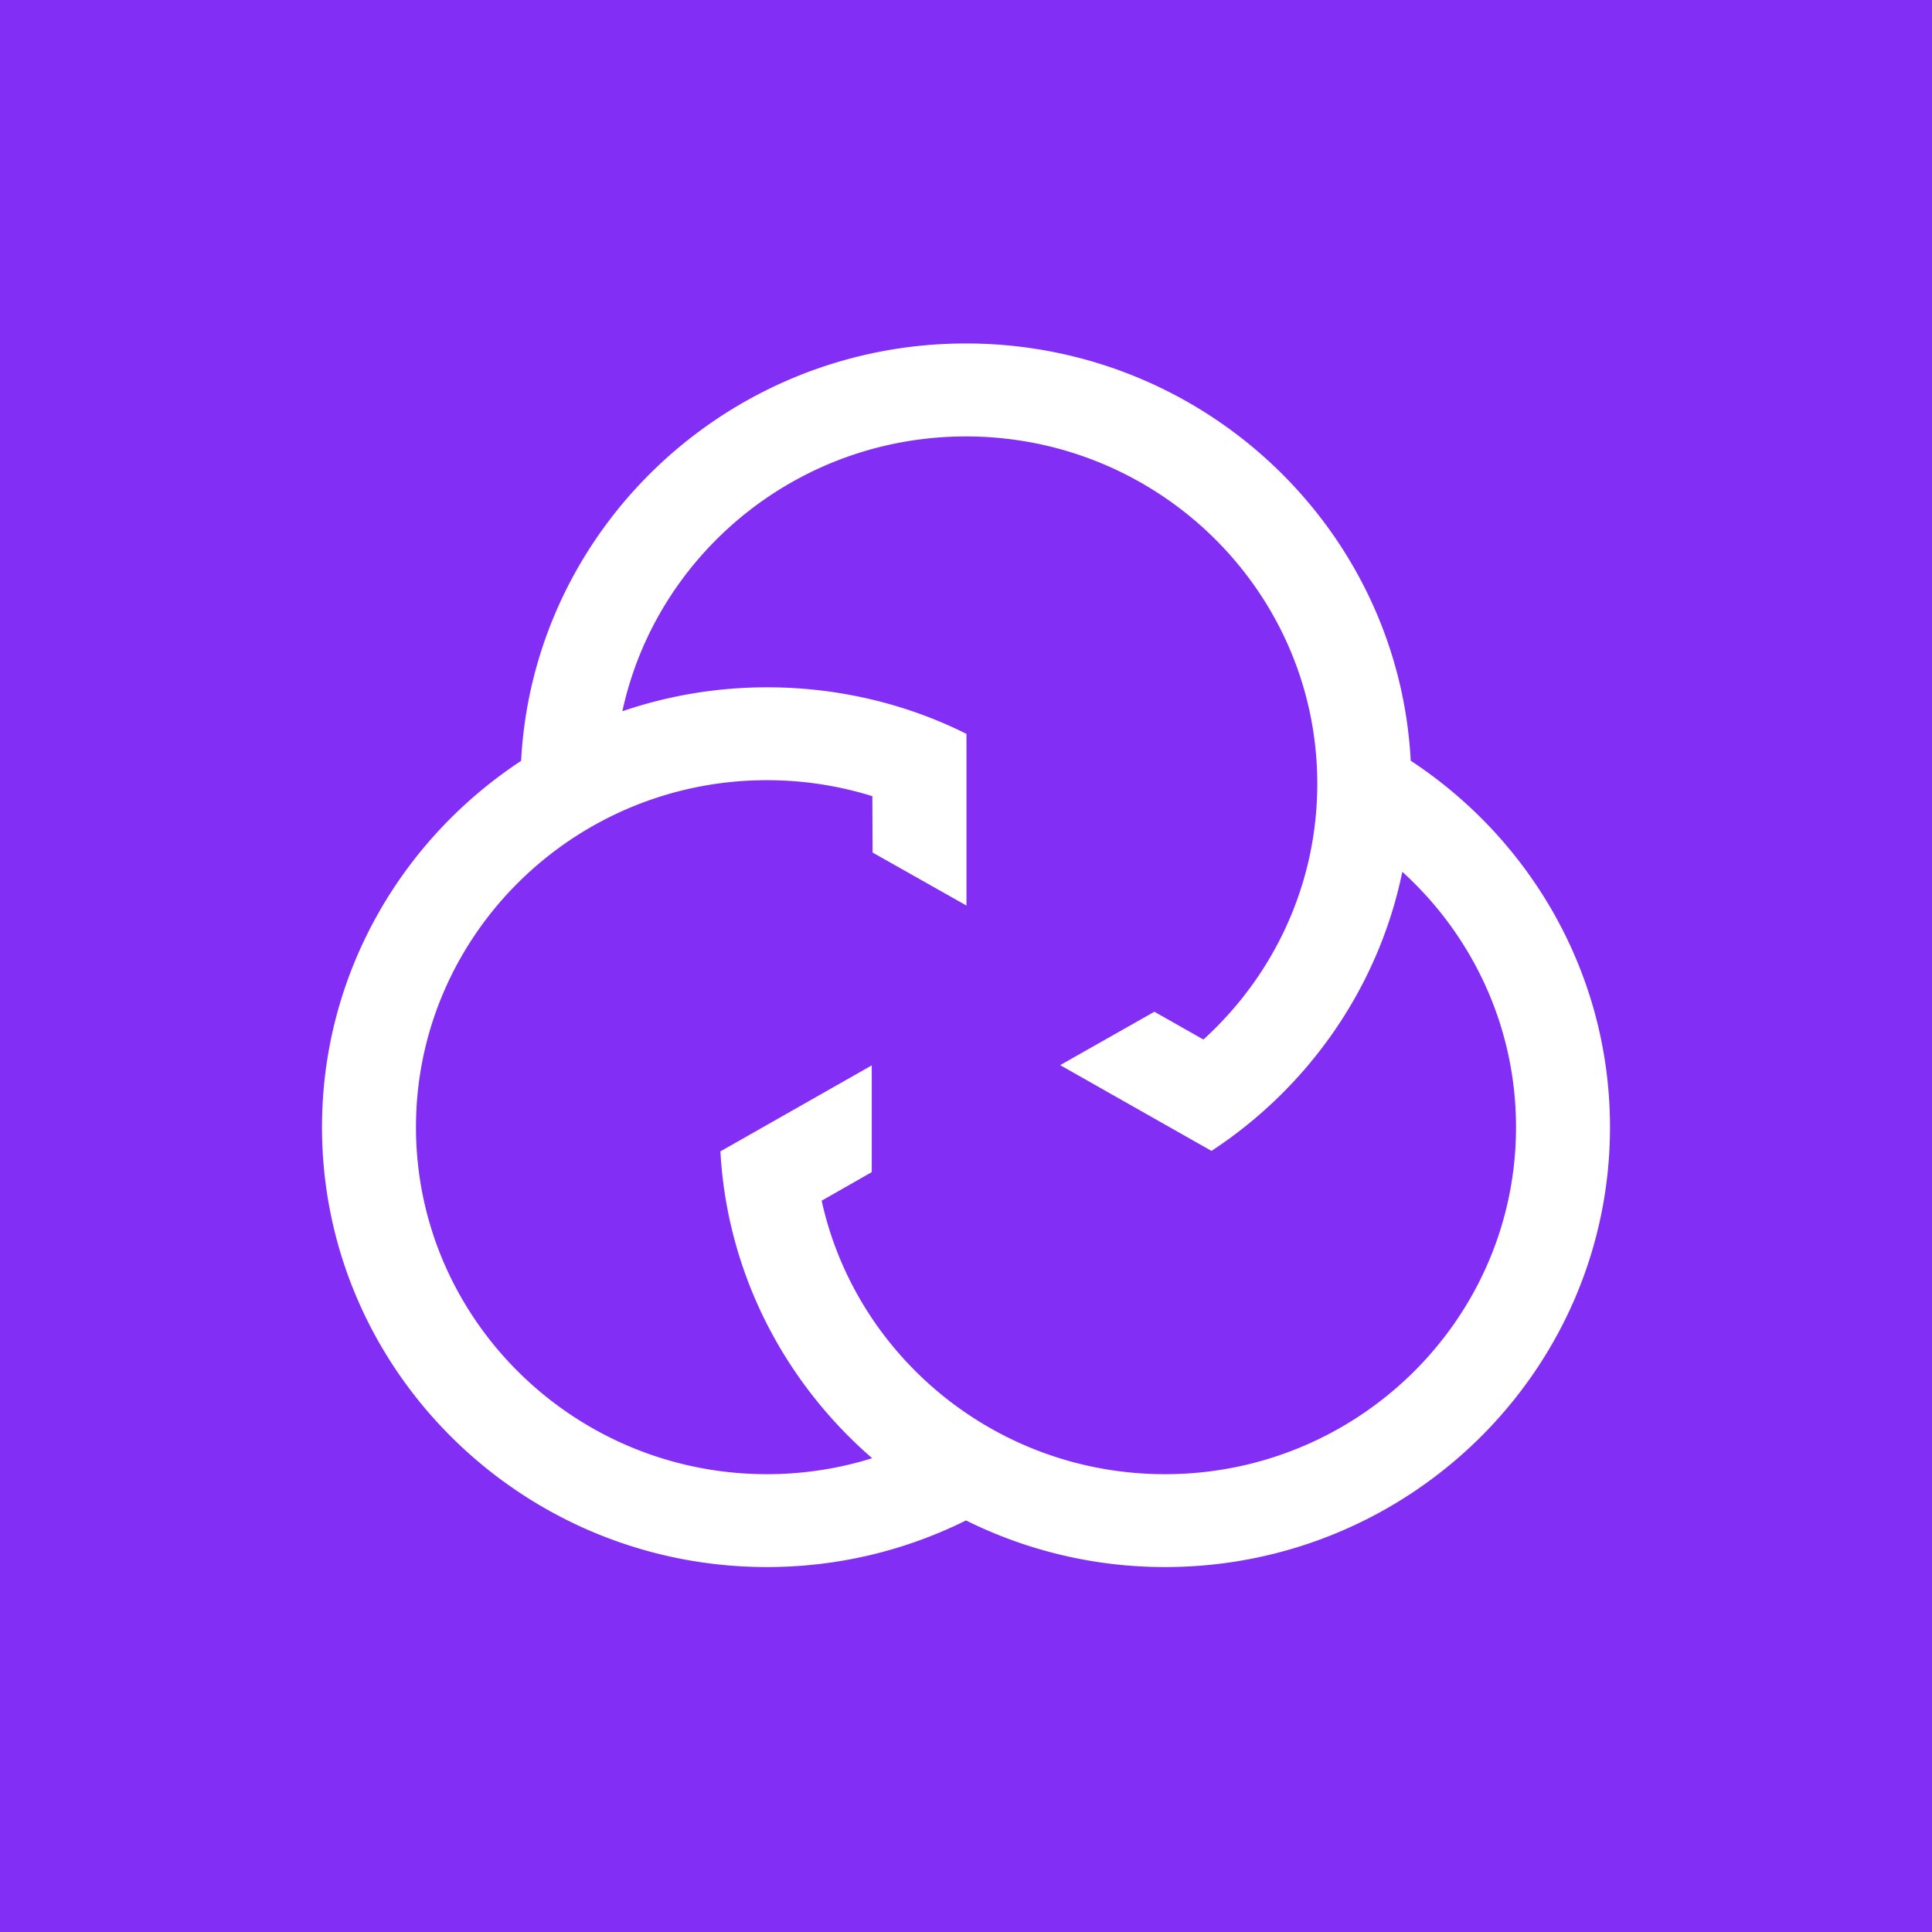 <svg viewBox="0 0 90 90" xmlns="http://www.w3.org/2000/svg"><g fill="none"><path fill="#822EF5" d="M0 0h90v90H0z"/><path d="M24.27 35.448C18.687 39.123 15 45.397 15 52.508 15 63.809 24.3 73 35.728 73c3.333 0 6.48-.785 9.271-2.171l-.006-.003-.035-.019A20.786 20.786 0 0 0 54.27 73C65.7 73 75 63.808 75 52.509c0-7.119-3.694-13.398-9.283-17.072C65.15 24.624 56.073 16 44.997 16c-11.06 0-20.125 8.598-20.718 19.387l-.01.06Zm4.733-2.362c1.593-7.282 8.158-12.755 15.994-12.755 9.025 0 16.367 7.259 16.367 16.18 0 4.71-2.047 8.954-5.305 11.914l-2.283-1.294-4.39 2.487 7.05 3.996c4.501-2.953 7.775-7.593 8.89-13.002 3.254 2.957 5.296 7.196 5.296 11.897 0 8.913-7.336 16.164-16.352 16.164-7.829 0-14.399-5.466-15.993-12.74l2.333-1.33V49.63l-7.051 4.006c.314 5.69 2.996 10.769 7.075 14.297l-.002-.005c-1.55.484-3.194.745-4.904.745-9.016 0-16.35-7.251-16.35-16.164s7.333-16.165 16.35-16.165c1.711 0 3.36.262 4.91.746l.01 2.624 4.374 2.47v-7.996c-2.758-1.386-5.951-2.171-9.283-2.171-2.359 0-4.632.393-6.746 1.115l.01-.046Z" fill="#FFF"/></g></svg>